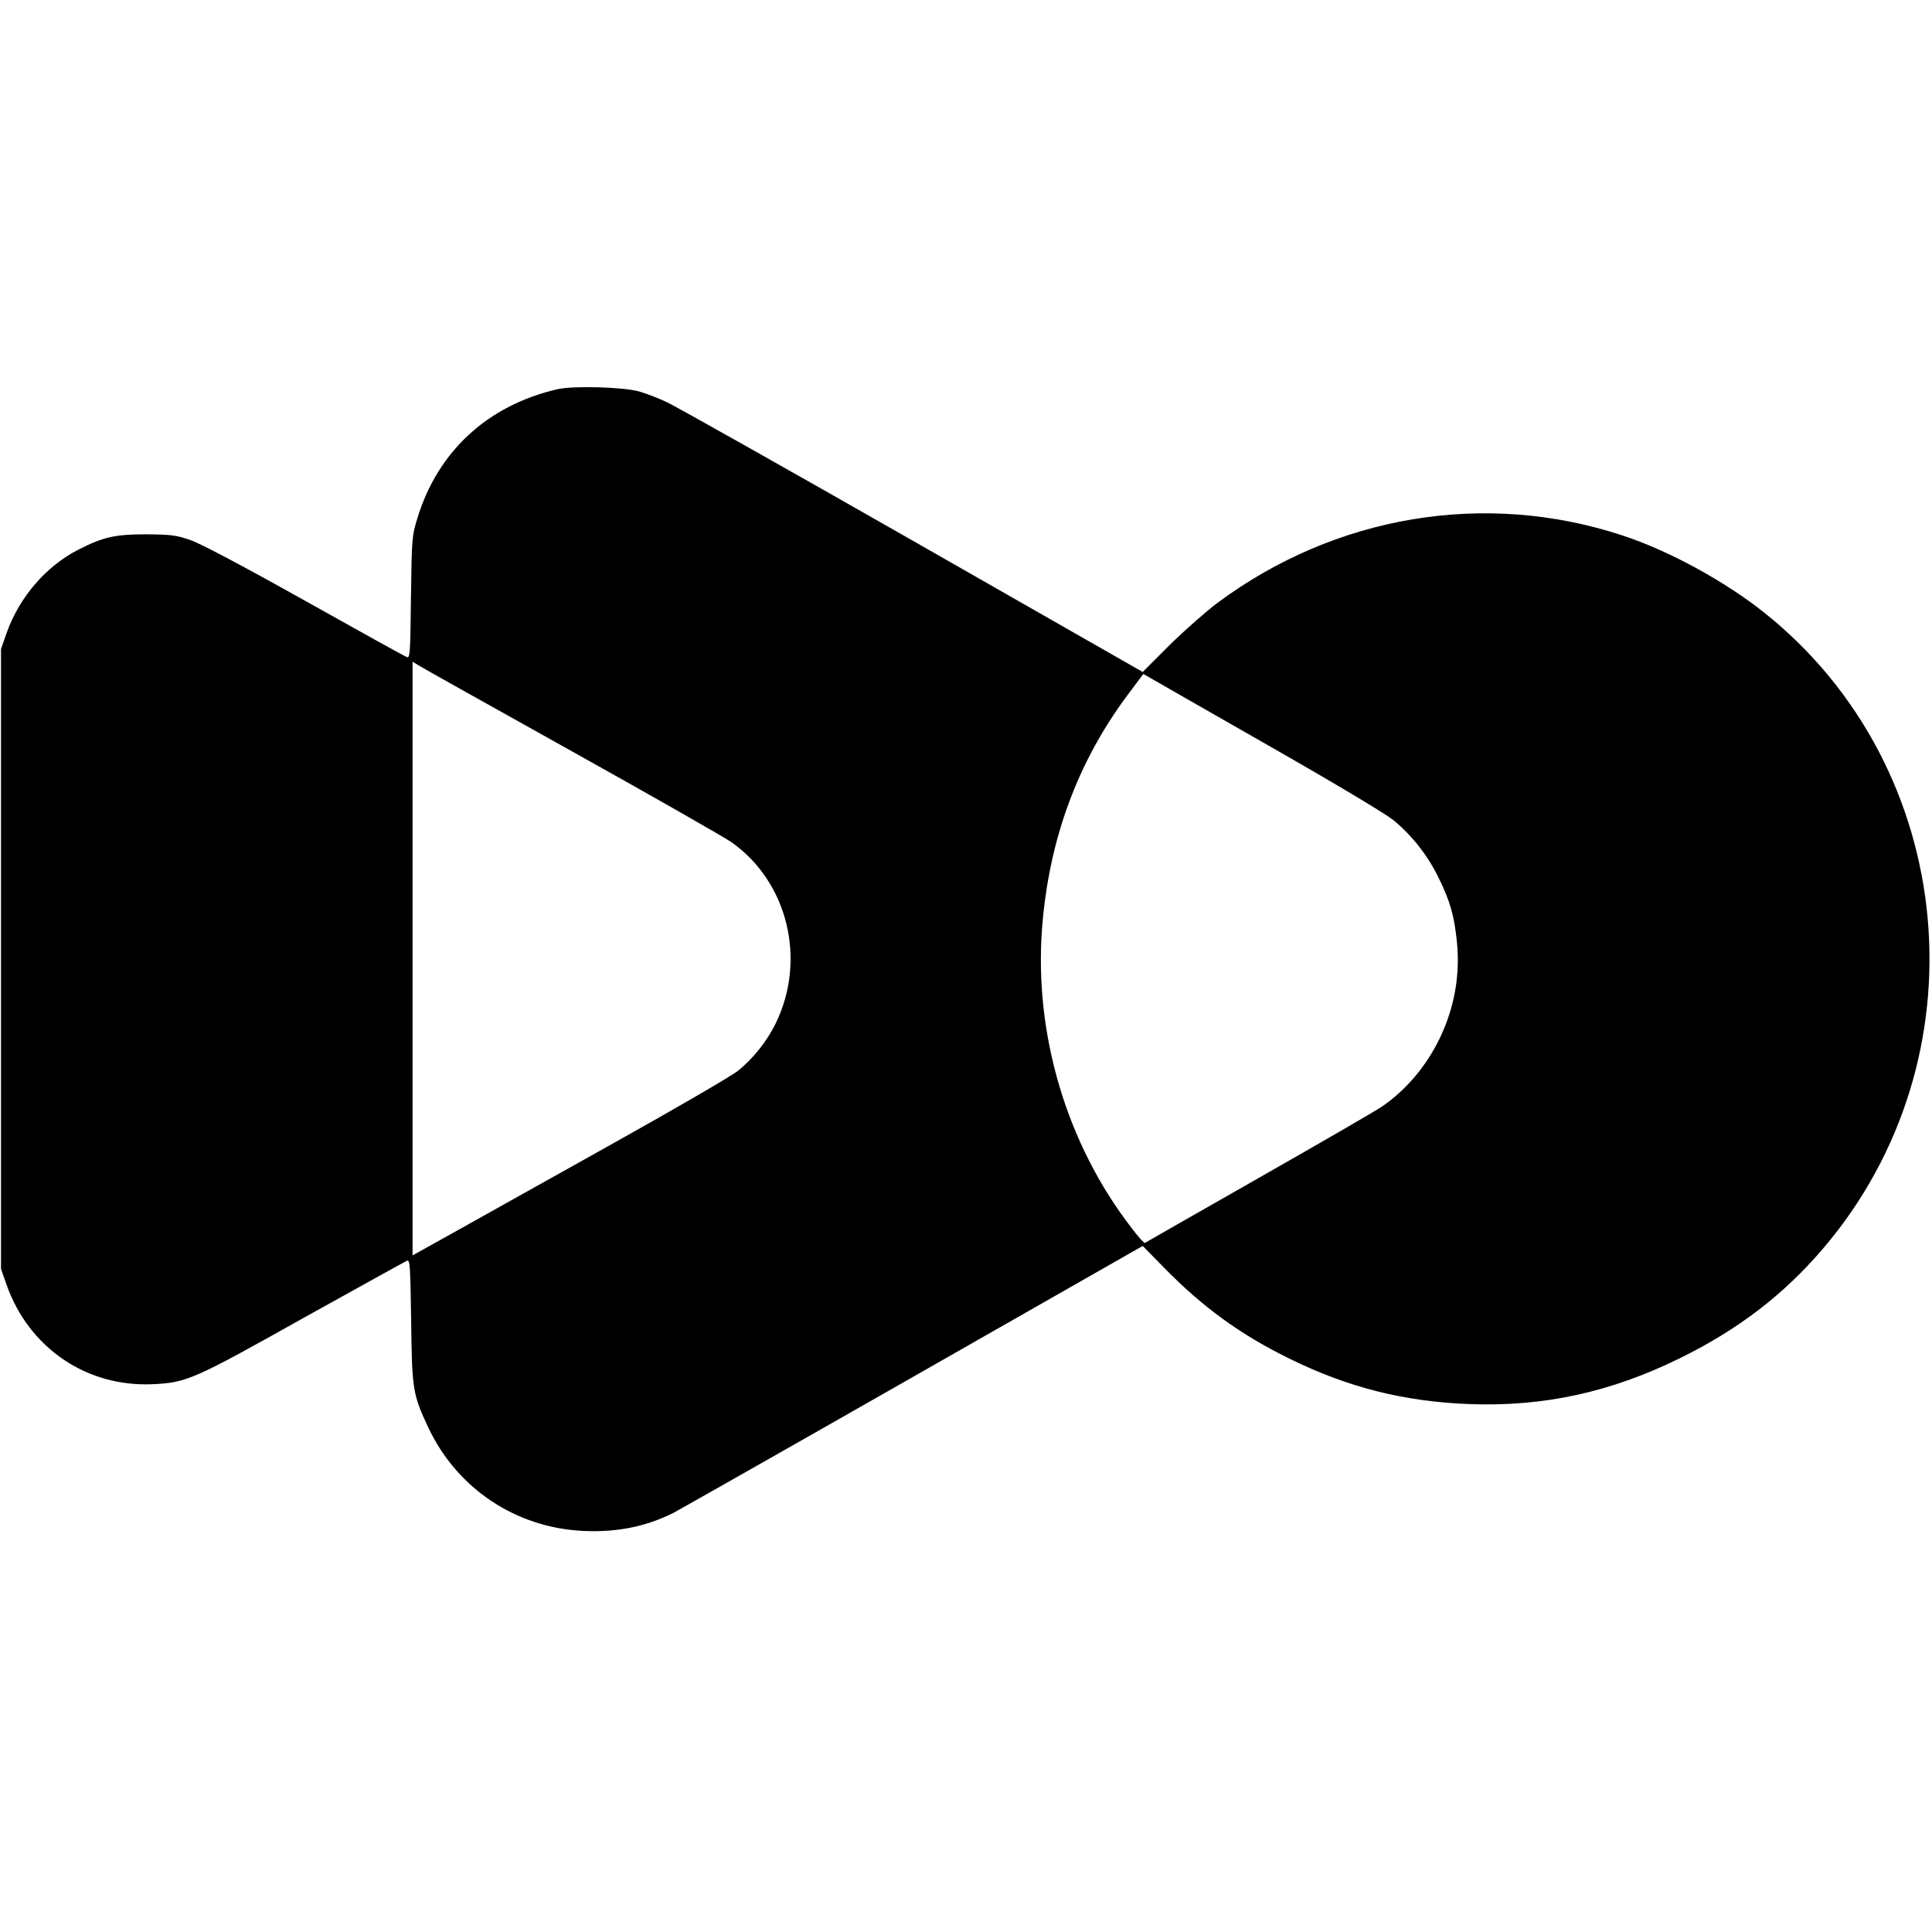 <?xml version="1.0" standalone="no"?>
<!DOCTYPE svg PUBLIC "-//W3C//DTD SVG 20010904//EN"
 "http://www.w3.org/TR/2001/REC-SVG-20010904/DTD/svg10.dtd">
<svg version="1.0" xmlns="http://www.w3.org/2000/svg"
 width="960pt" height="960pt" viewBox="0 0 960 960"
 preserveAspectRatio="xMidYMid meet">
<g transform="translate(0,960) scale(0.1,-0.1)"
fill="#000000" stroke="none">
<path d="M2770 7666 c-347 -80 -595 -309 -696 -641 -27 -88 -28 -97 -32 -393
-3 -278 -5 -303 -20 -297 -10 3 -239 130 -510 282 -318 178 -521 285 -570 301
-68 23 -94 26 -217 27 -152 0 -212 -13 -335 -76 -160 -81 -294 -236 -357 -414
l-28 -80 0 -1540 0 -1540 28 -80 c111 -313 397 -508 726 -493 169 8 201 22
754 332 272 151 501 278 510 282 14 5 16 -29 20 -298 4 -345 8 -367 86 -533
143 -302 434 -496 768 -512 168 -8 312 21 450 90 28 15 565 319 1191 676
l1140 650 108 -110 c192 -196 379 -331 619 -449 294 -145 574 -215 900 -227
367 -13 698 59 1040 227 290 142 516 315 712 544 808 944 678 2386 -287 3159
-196 157 -477 311 -710 387 -682 224 -1424 100 -2011 -336 -57 -43 -164 -137
-238 -210 l-133 -133 -1142 652 c-627 358 -1177 667 -1221 688 -44 21 -107 45
-140 54 -79 22 -328 29 -405 11z m75 -1801 c402 -224 757 -427 790 -450 280
-198 374 -584 219 -901 -43 -88 -112 -174 -186 -234 -32 -26 -306 -185 -610
-355 -304 -170 -655 -366 -780 -436 l-228 -127 0 1475 0 1475 33 -20 c17 -11
361 -203 762 -427z m3457 31 c342 -195 583 -340 623 -372 94 -79 170 -175 225
-289 56 -114 76 -186 89 -312 17 -165 -11 -326 -83 -478 -67 -140 -168 -261
-290 -344 -22 -16 -295 -174 -606 -351 -311 -177 -568 -324 -571 -326 -4 -2
-34 31 -66 74 -323 417 -485 963 -445 1491 34 437 174 820 423 1155 l80 107
32 -18 c18 -11 283 -162 589 -337z"/>
</g>
</svg>
